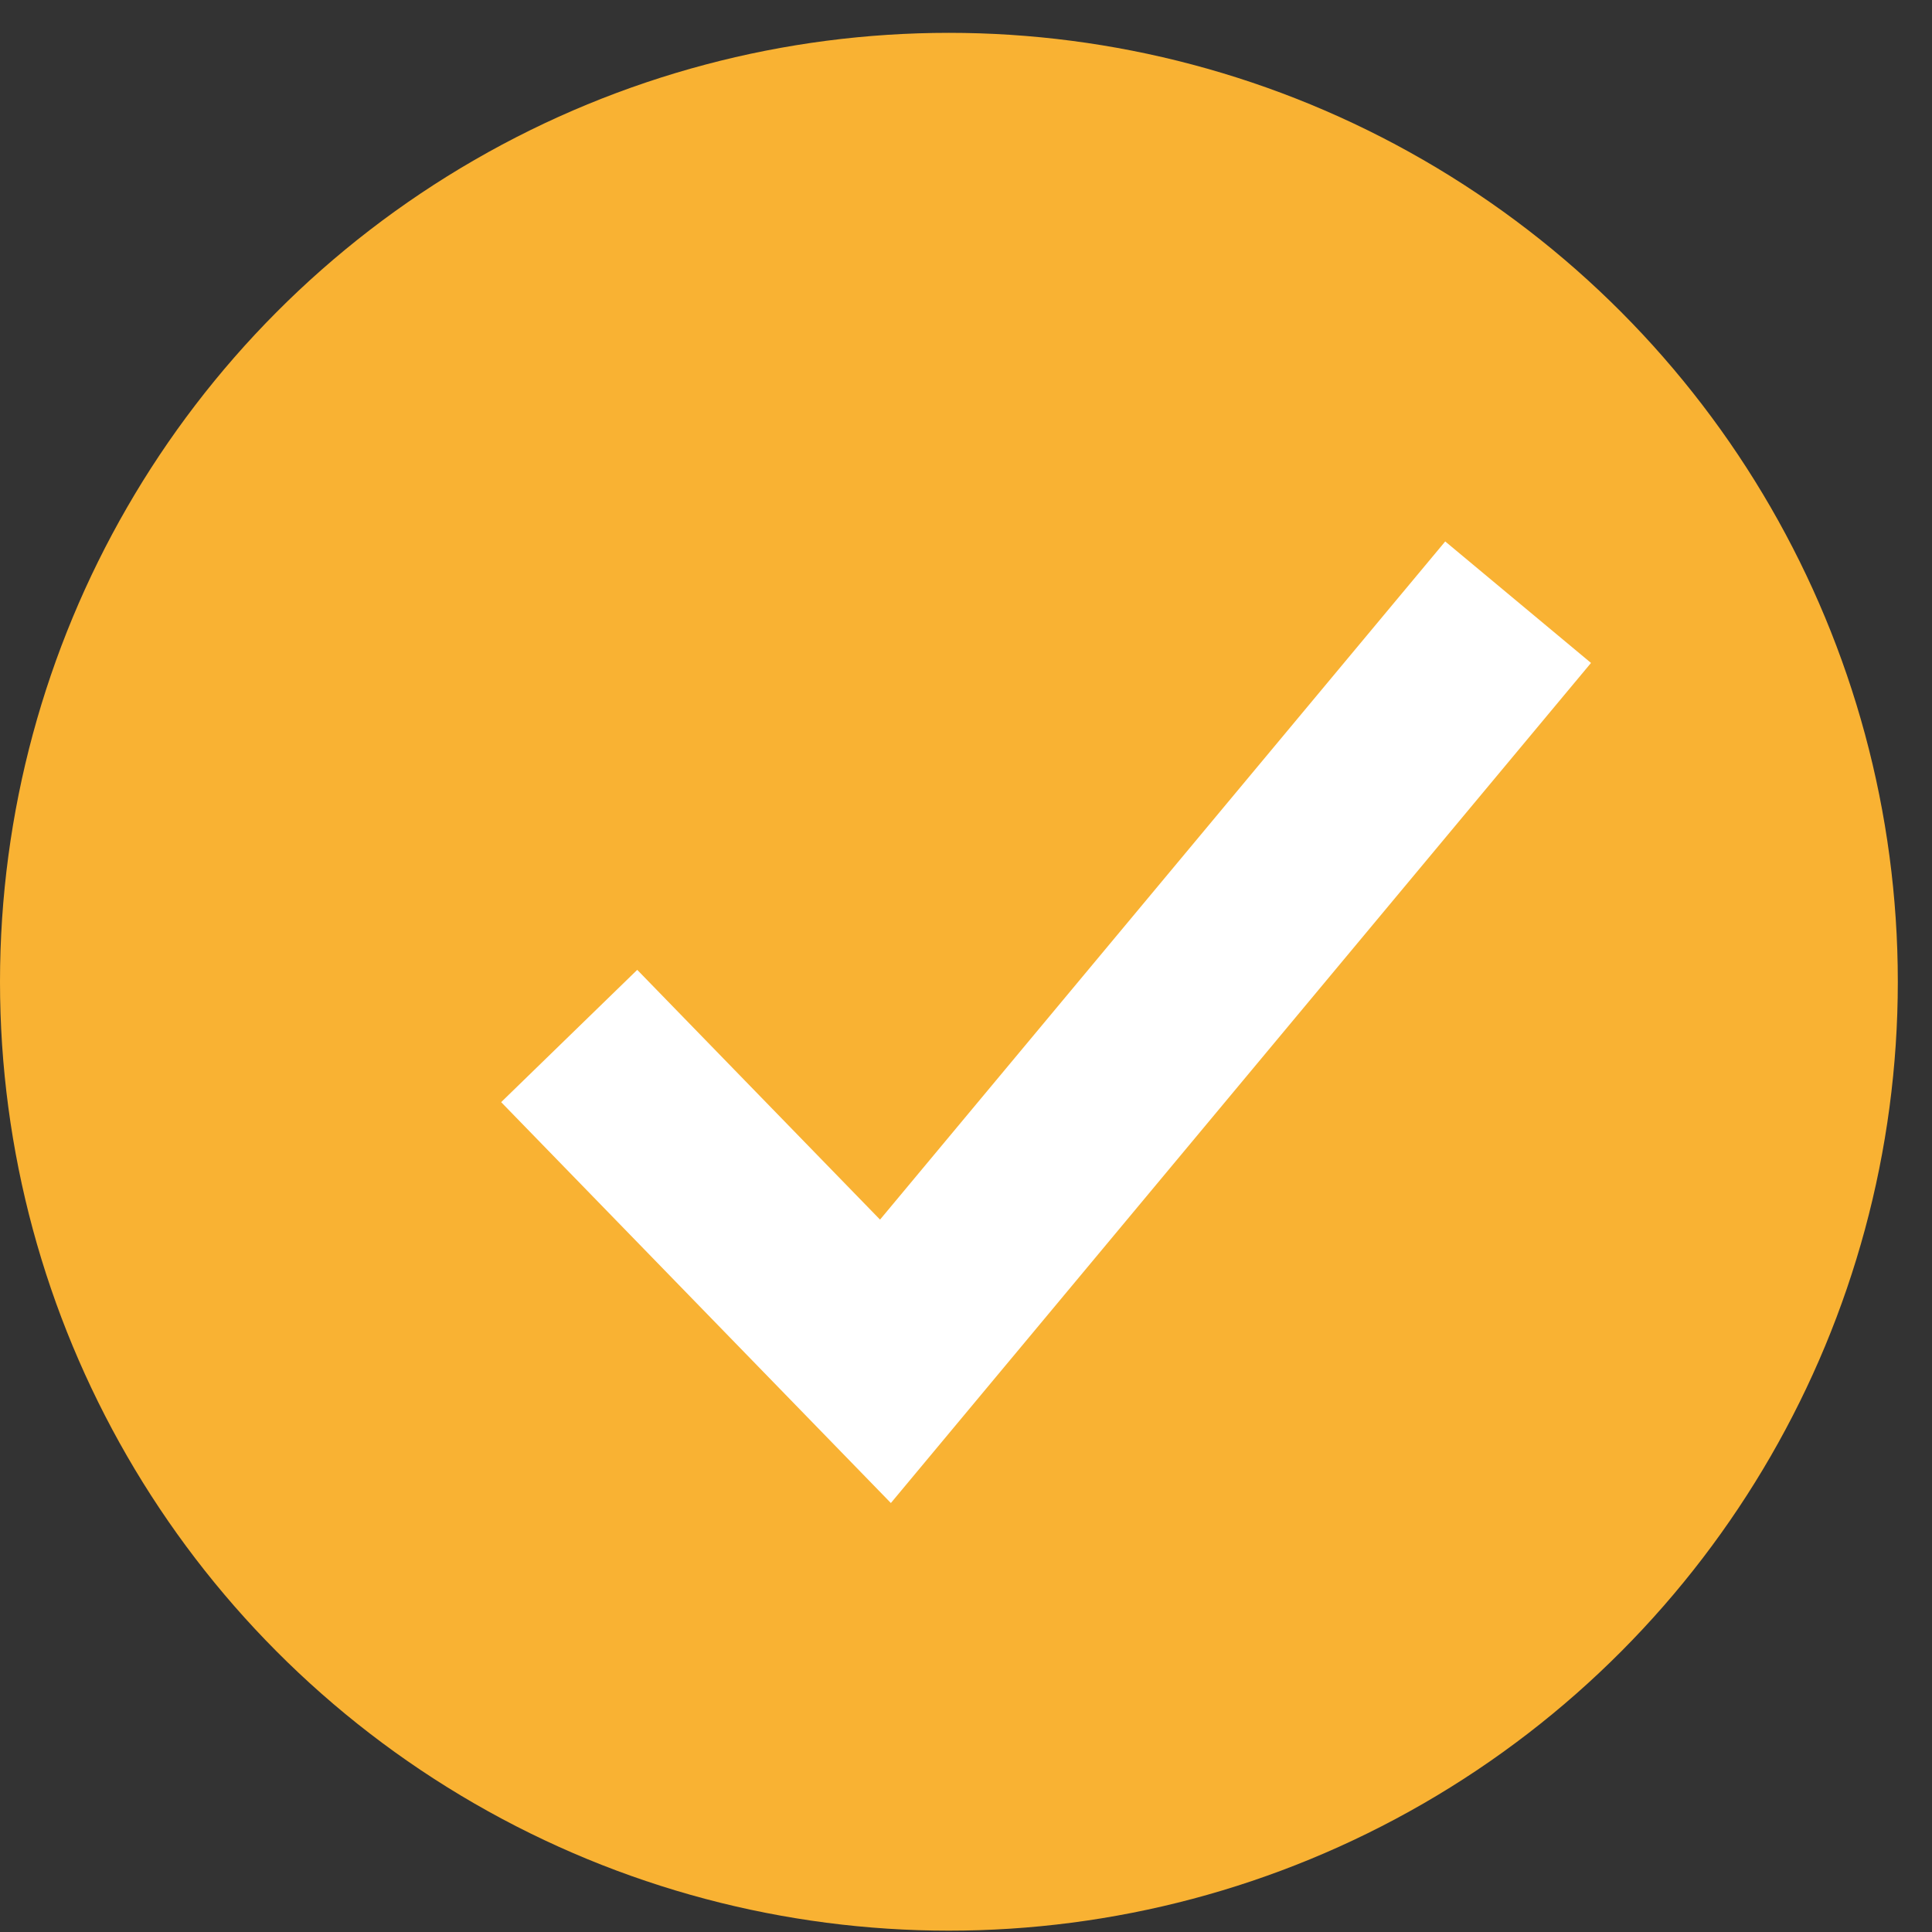 <?xml version="1.0" encoding="UTF-8"?> <svg xmlns="http://www.w3.org/2000/svg" width="13" height="13" viewBox="0 0 13 13" fill="none"><rect x="0" y="0" width="13" height="13" fill="#333333" stroke="none"/> <circle cx="6.385" cy="6.606" r="6.385" fill="#F9B233"></circle> <path d="M3.83 6.971L5.958 9.16L10.215 4.052" stroke="white" stroke-width="1.277"></path> </svg> 